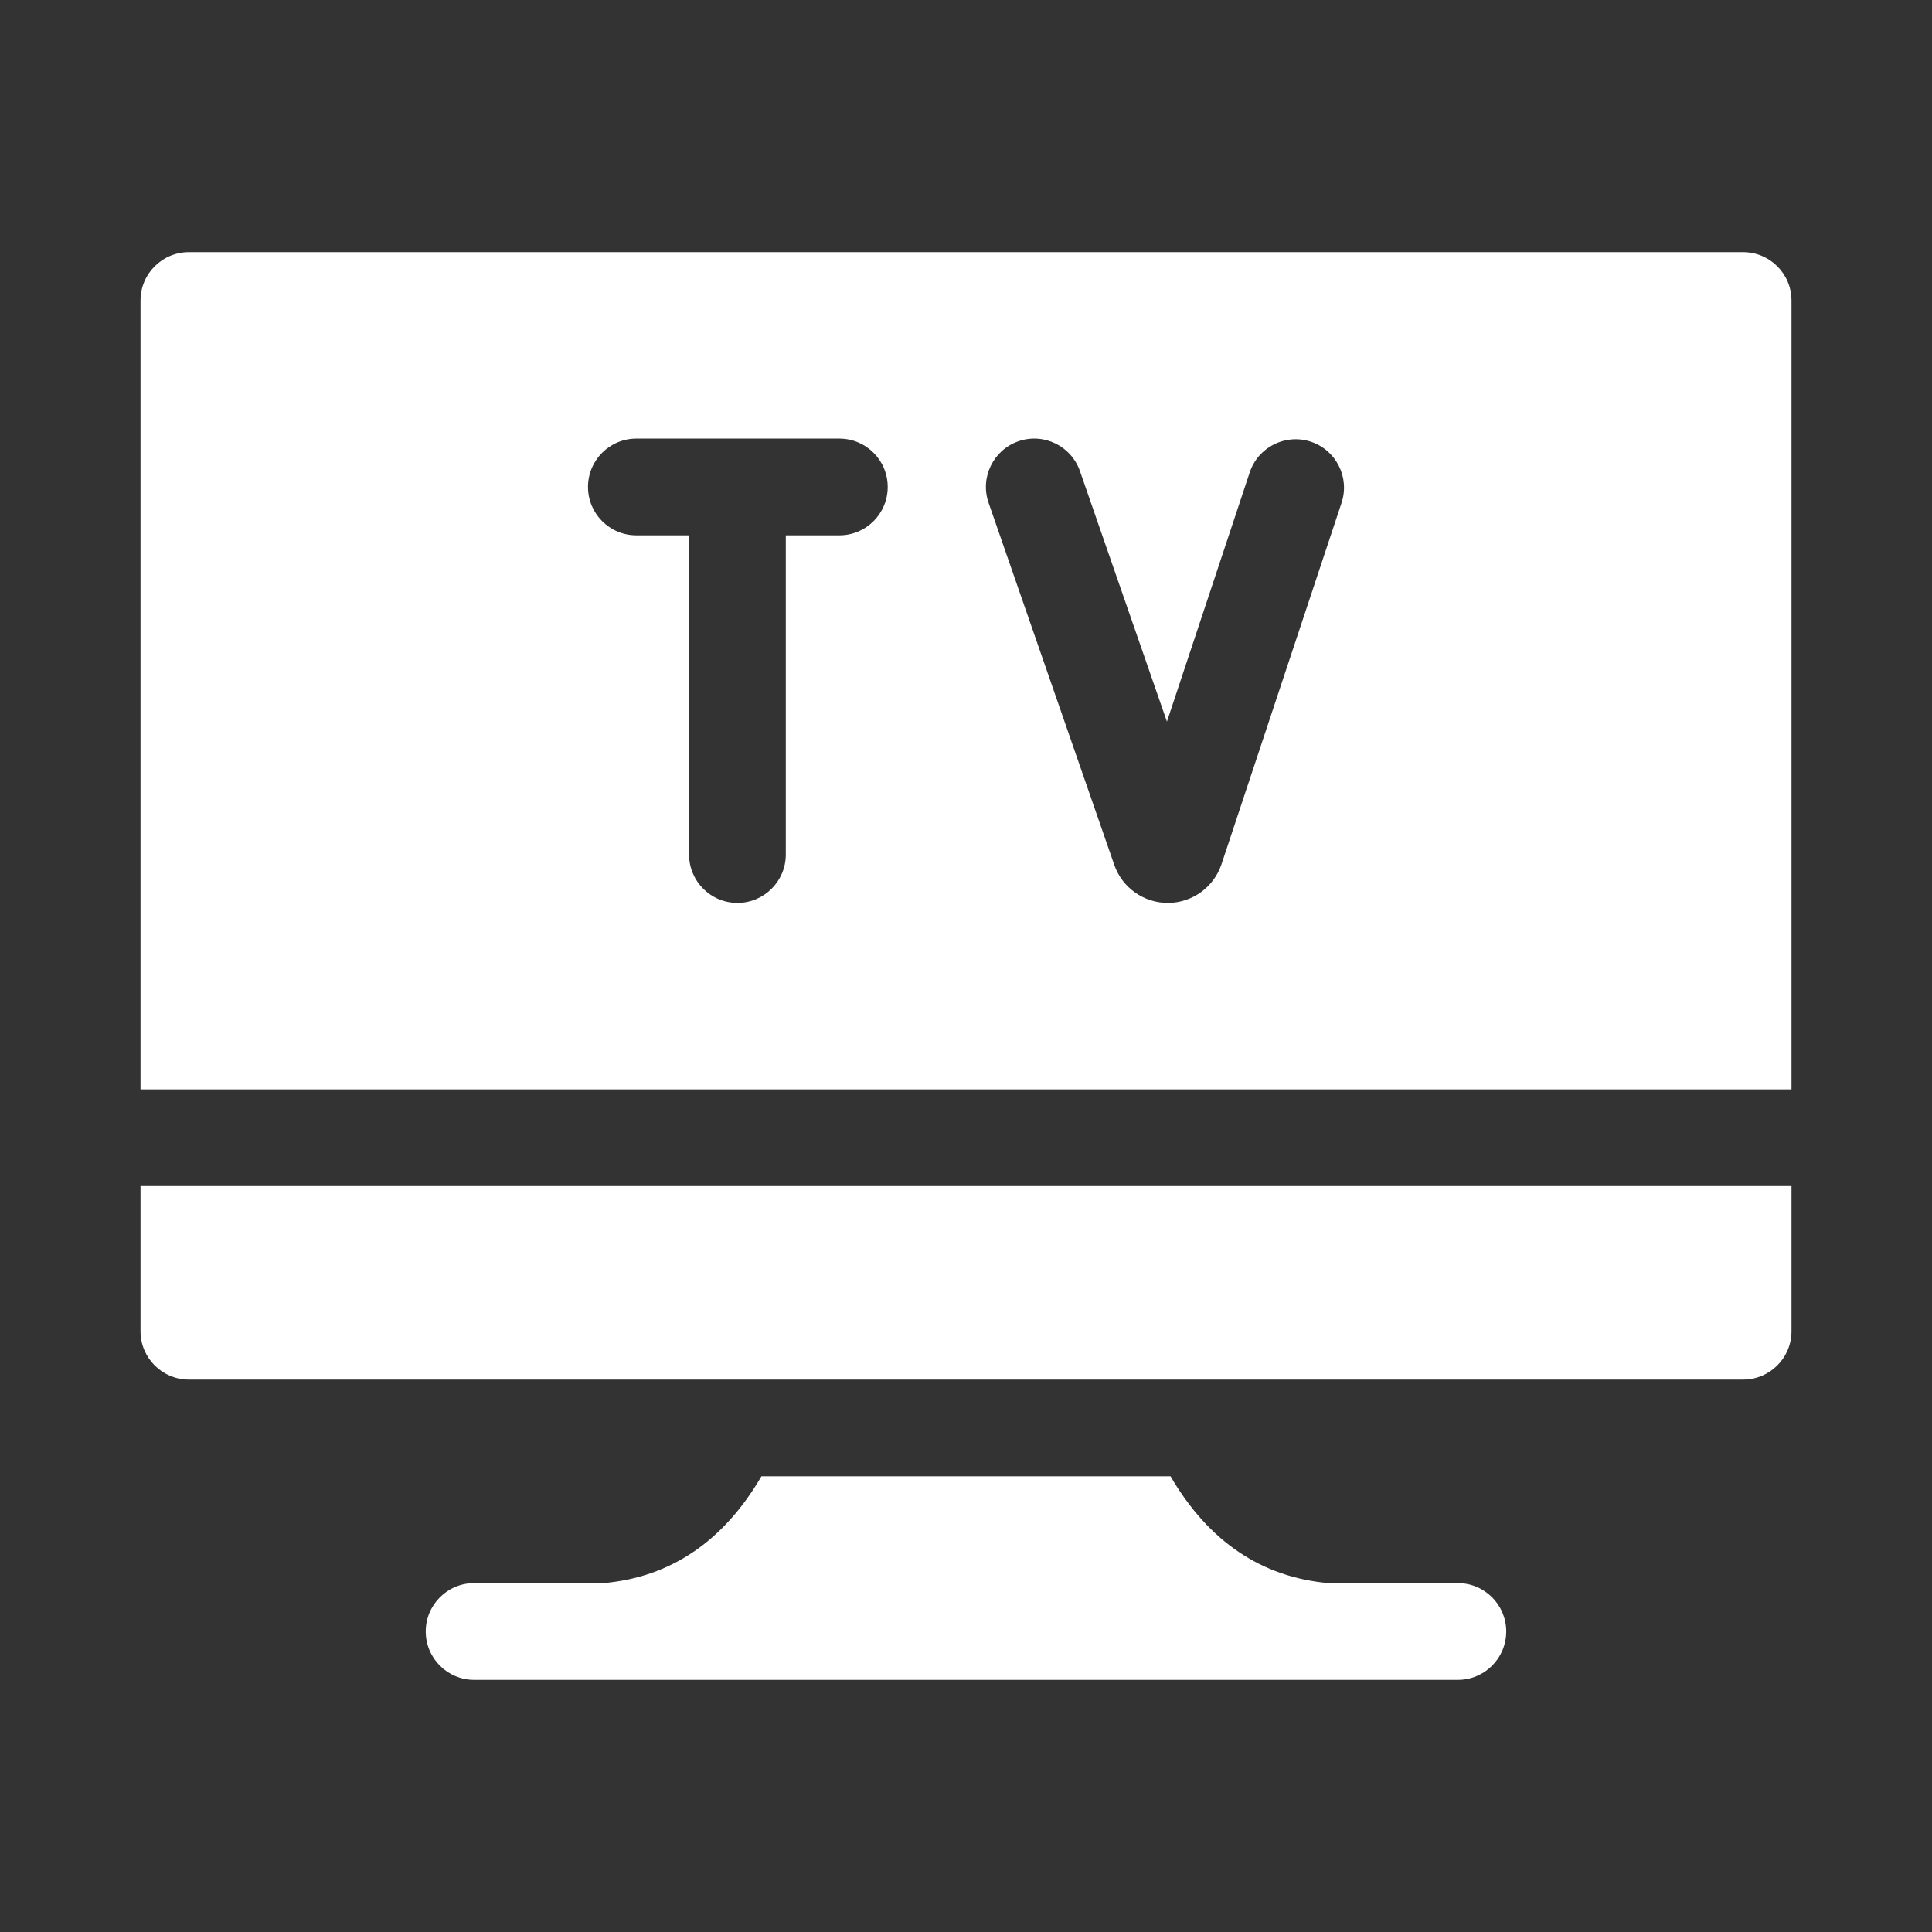 <svg width="55" height="55" viewBox="0 0 55 55" fill="none" xmlns="http://www.w3.org/2000/svg">
<rect x="0" y="0" width="55" height="55" fill="#333333" stroke="none"/>
<path d="M49.623 7.178H5.377C4.617 7.178 4 7.794 4 8.555V31.012H51V8.555C51 7.794 50.383 7.178 49.623 7.178ZM23.894 15.24H22.37V24.327C22.37 25.087 21.753 25.704 20.993 25.704C20.232 25.704 19.616 25.087 19.616 24.327V15.24H18.116C17.355 15.24 16.739 14.623 16.739 13.863C16.739 13.102 17.355 12.486 18.116 12.486H23.894C24.655 12.486 25.271 13.102 25.271 13.863C25.271 14.623 24.655 15.24 23.894 15.24ZM38.191 14.316L34.774 24.601C34.773 24.605 34.772 24.607 34.771 24.61C34.55 25.26 33.941 25.7 33.255 25.704H33.244C32.562 25.704 31.952 25.274 31.724 24.631C31.723 24.627 31.722 24.625 31.721 24.622L28.143 14.314C27.894 13.596 28.274 12.811 28.992 12.562C29.71 12.313 30.495 12.693 30.744 13.412L33.22 20.543L35.577 13.448C35.817 12.726 36.596 12.336 37.319 12.575C38.04 12.815 38.43 13.594 38.191 14.316Z" fill="white"/>
<path d="M4 33.766H51V37.897C51 38.658 50.383 39.274 49.623 39.274H5.377C4.617 39.274 4 38.658 4 37.897V33.766Z" fill="white"/>
<path d="M42.879 46.445C42.879 47.206 42.263 47.822 41.502 47.822H13.497C12.737 47.822 12.12 47.206 12.12 46.445C12.12 45.685 12.737 45.068 13.497 45.068H17.176C19.084 44.903 20.597 43.88 21.676 42.028H33.323C34.403 43.88 35.917 44.902 37.823 45.068H41.502C42.263 45.068 42.879 45.685 42.879 46.445Z" fill="white"/>
</svg>
